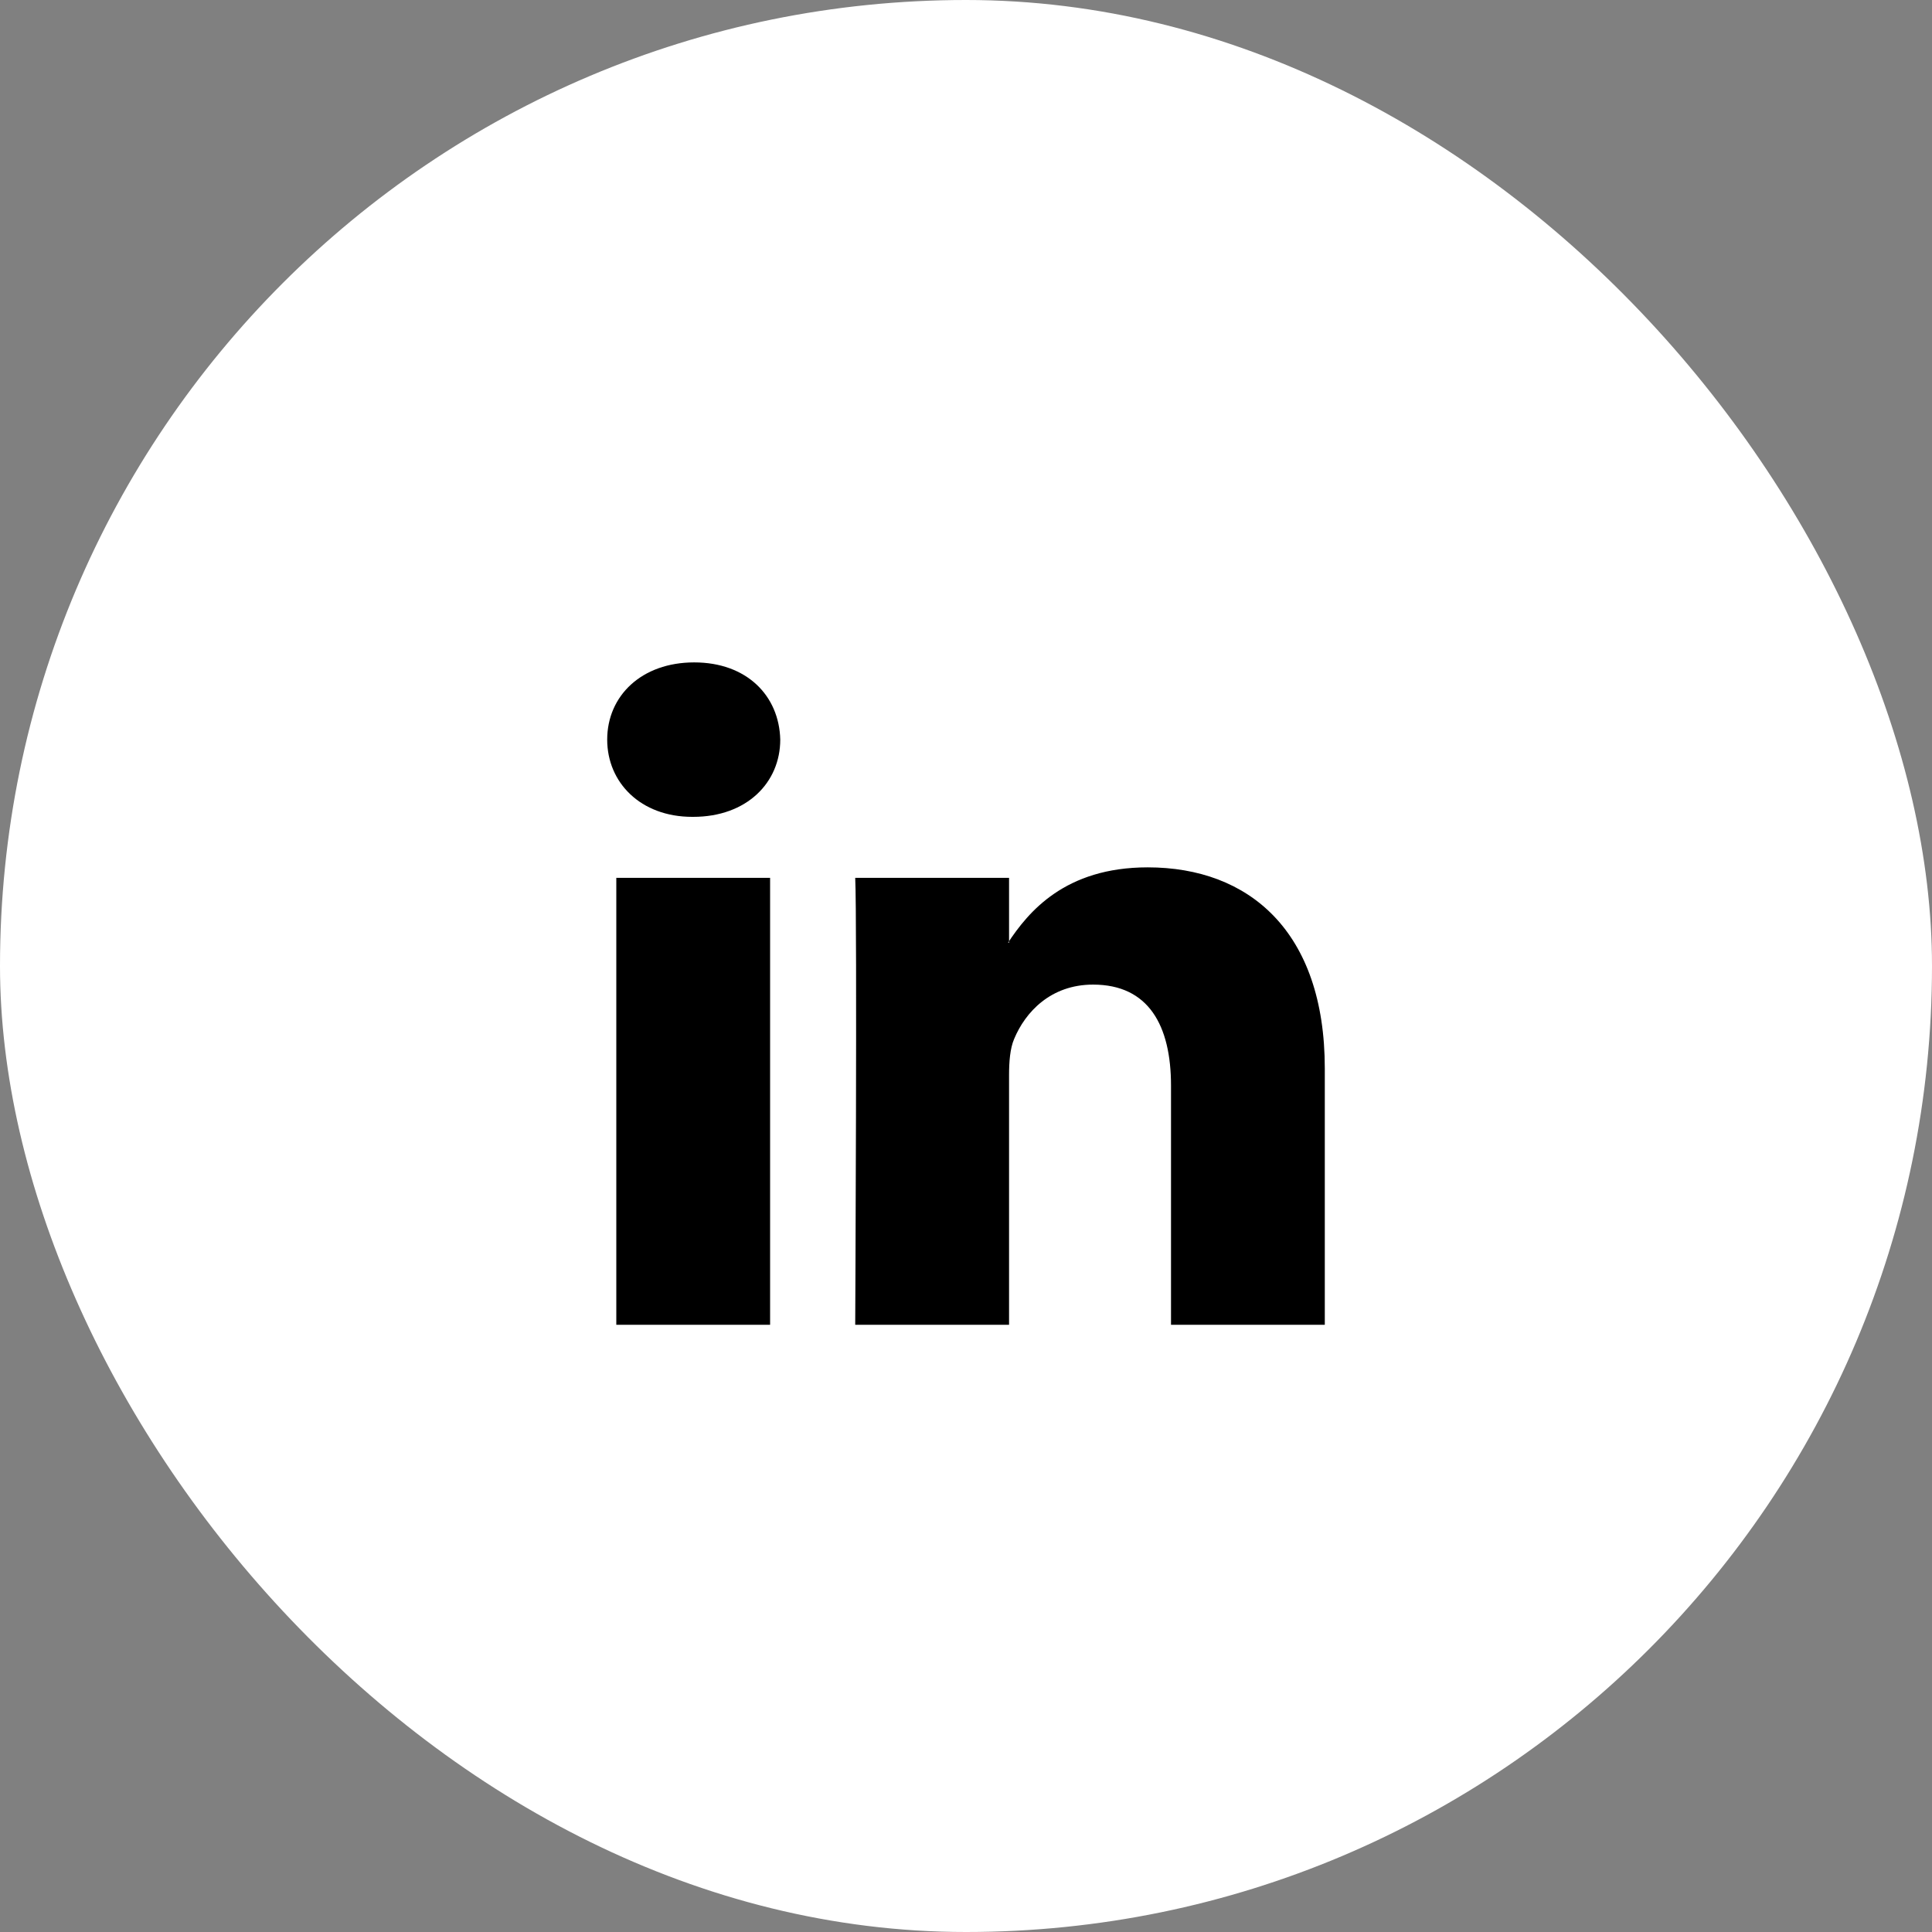 <svg width="35" height="35" viewBox="0 0 35 35" fill="none" xmlns="http://www.w3.org/2000/svg">
<rect x="0" y="0" width="35" height="35" fill="#808080" stroke="none"/>
<rect width="35" height="35" rx="17.5" fill="white"/>
<path fill-rule="evenodd" clip-rule="evenodd" d="M13.951 24V15.903H11.165V24H13.951V24ZM12.558 14.798C13.53 14.798 14.135 14.176 14.135 13.399C14.116 12.605 13.53 12 12.576 12C11.623 12 11 12.605 11 13.399C11 14.176 11.605 14.798 12.54 14.798L12.558 14.798ZM15.493 24C15.493 24 15.53 16.663 15.493 15.903H18.28V17.077H18.262C18.628 16.525 19.288 15.713 20.792 15.713C22.625 15.713 24 16.87 24 19.357V24H21.214V19.669C21.214 18.58 20.81 17.837 19.802 17.837C19.032 17.837 18.573 18.338 18.372 18.822C18.298 18.994 18.28 19.236 18.28 19.478V24H15.493Z" fill="black"/>
</svg>
